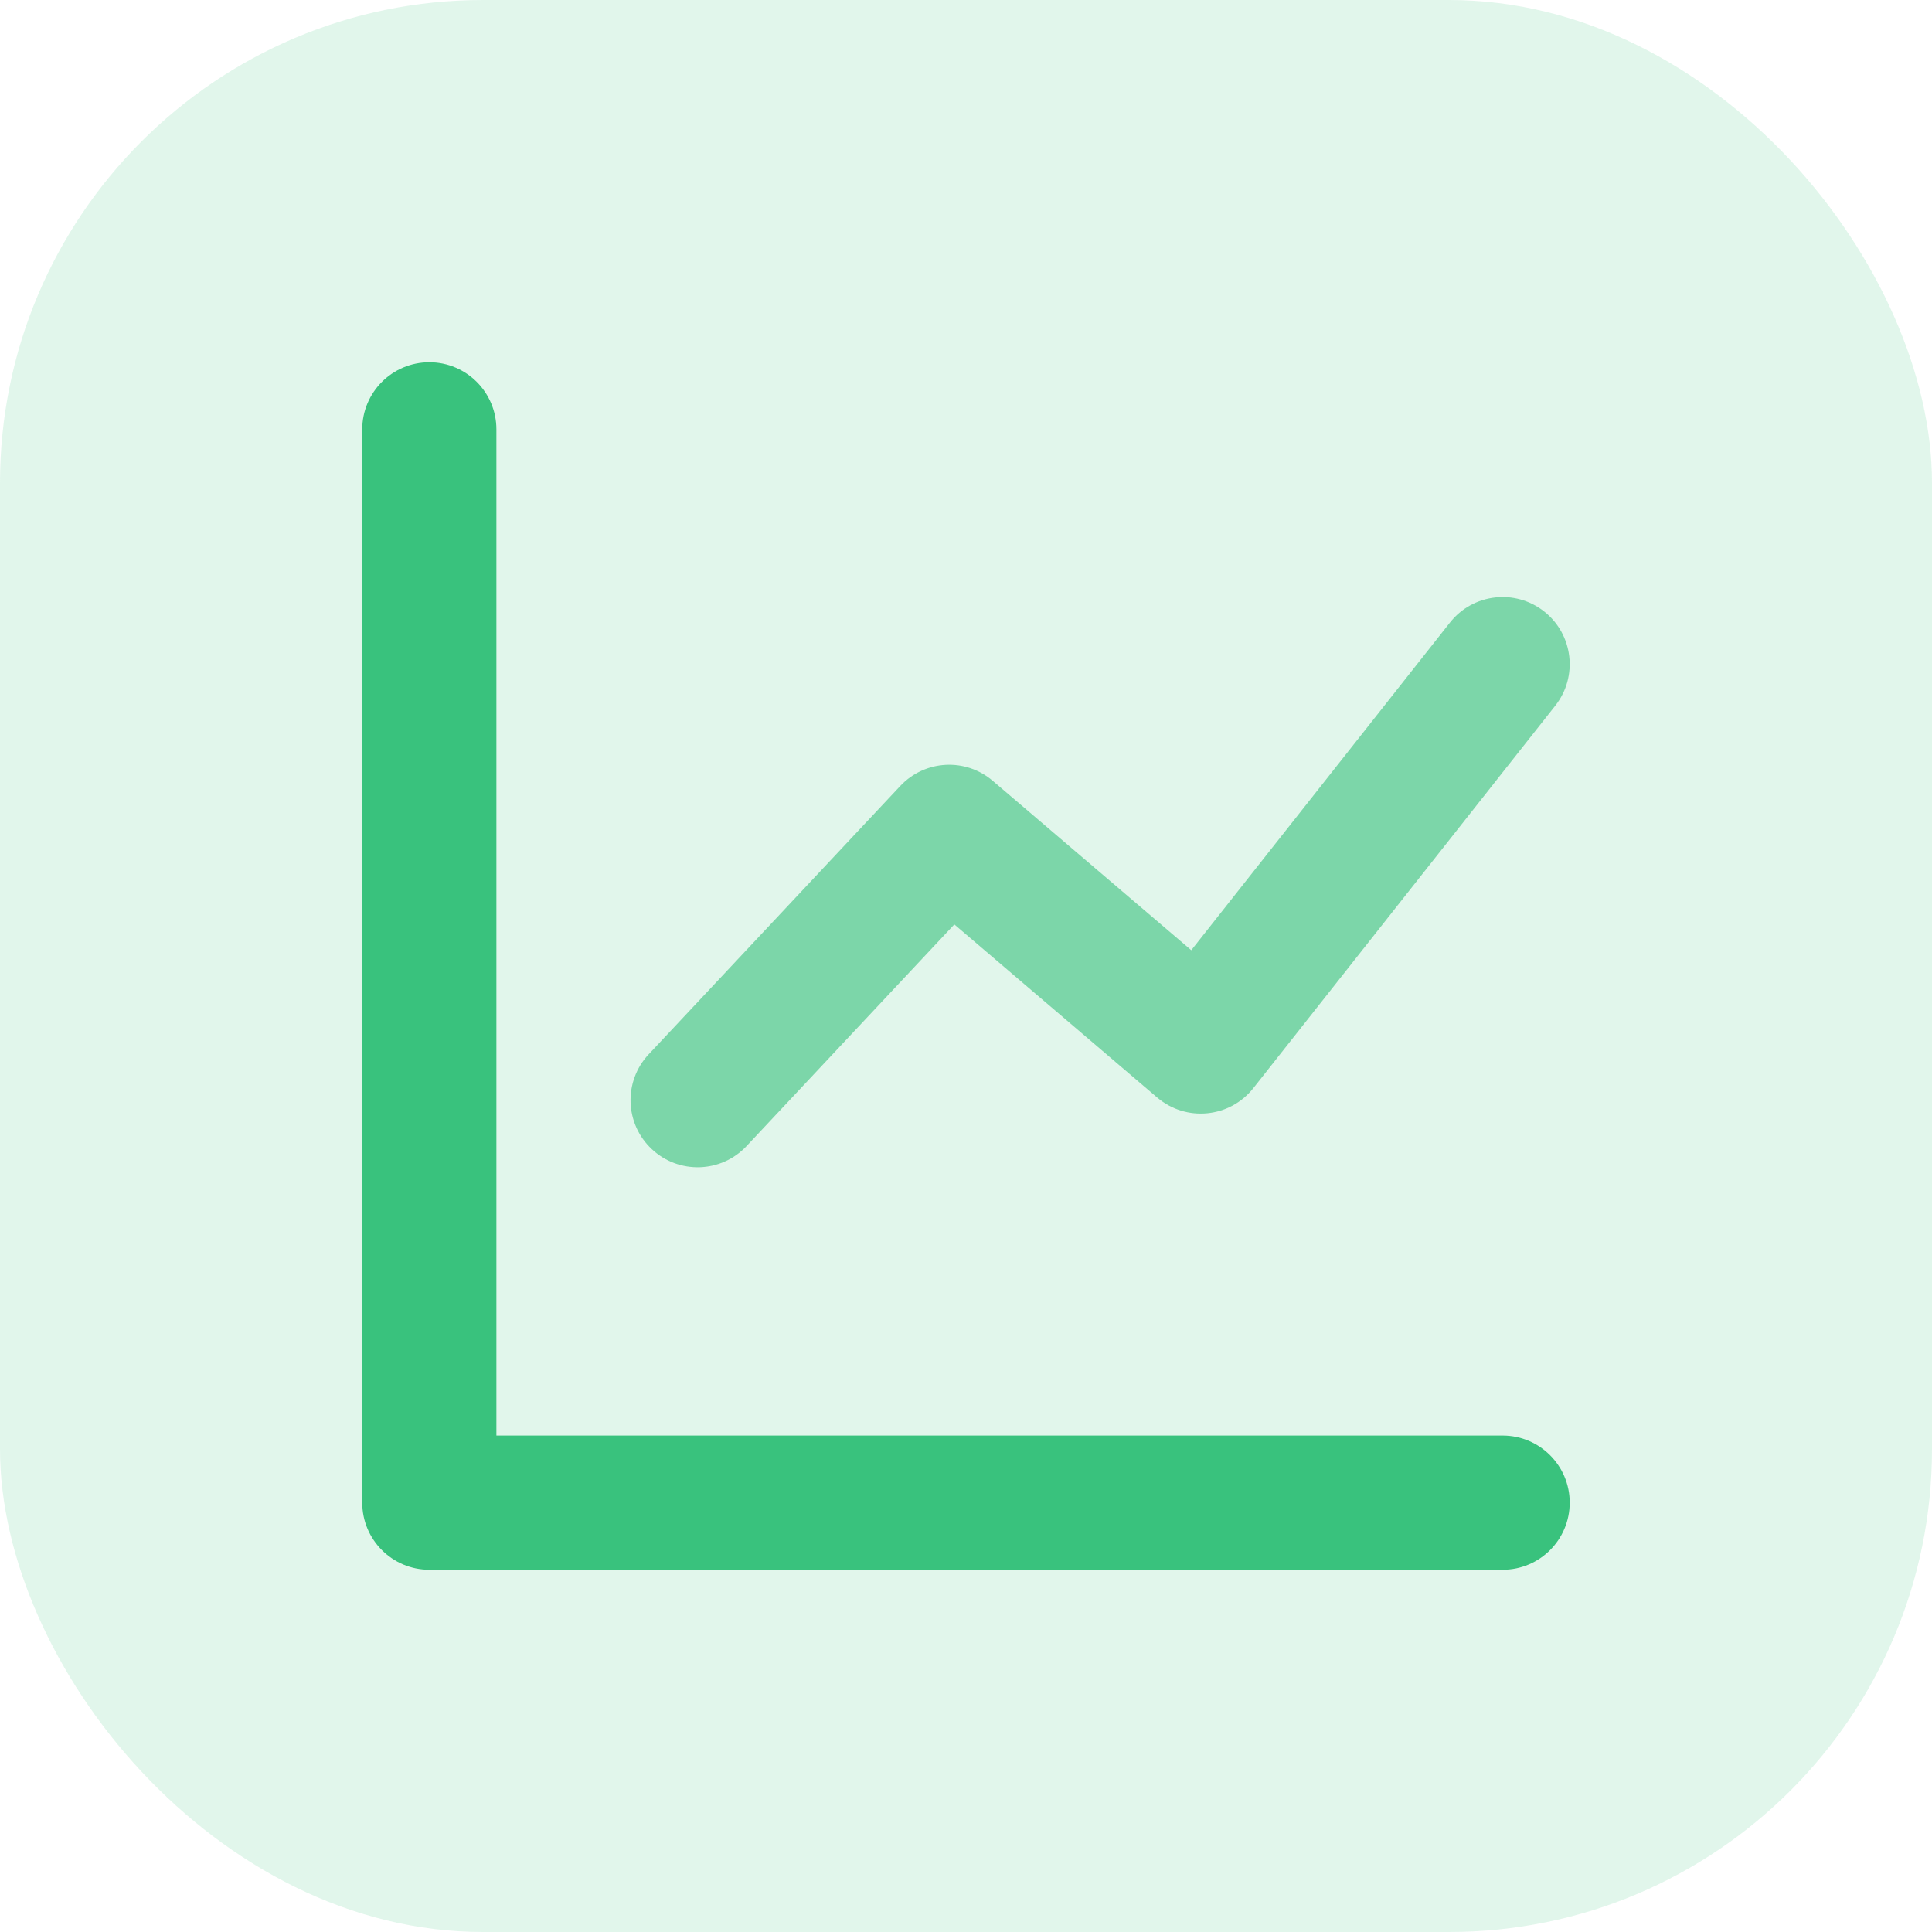 <svg xmlns="http://www.w3.org/2000/svg" width="48" height="48" viewBox="0 0 48 48" fill="none"><rect width="48" height="48" rx="12" fill="#39C27D" fill-opacity="0.15"></rect><path d="M12.333 35.666H37.333C38.253 35.666 38.999 36.413 38.999 37.333C38.999 38.254 38.253 39 37.333 39H10.667C9.746 39 9 38.254 9 37.333V10.667C9 9.747 9.746 9 10.667 9C11.587 9 12.333 9.747 12.333 10.667V35.666Z" fill="#39C27D"></path><path d="M18.549 28.473C17.919 29.145 16.864 29.179 16.193 28.549C15.521 27.92 15.487 26.865 16.117 26.193L22.367 19.527C22.976 18.878 23.987 18.821 24.664 19.399L29.597 23.608L36.024 15.467C36.594 14.745 37.642 14.622 38.365 15.192C39.087 15.762 39.211 16.811 38.64 17.533L31.14 27.033C30.555 27.775 29.47 27.881 28.75 27.268L23.71 22.967L18.549 28.473Z" fill="#39C27D" fill-opacity="0.6"></path></svg>